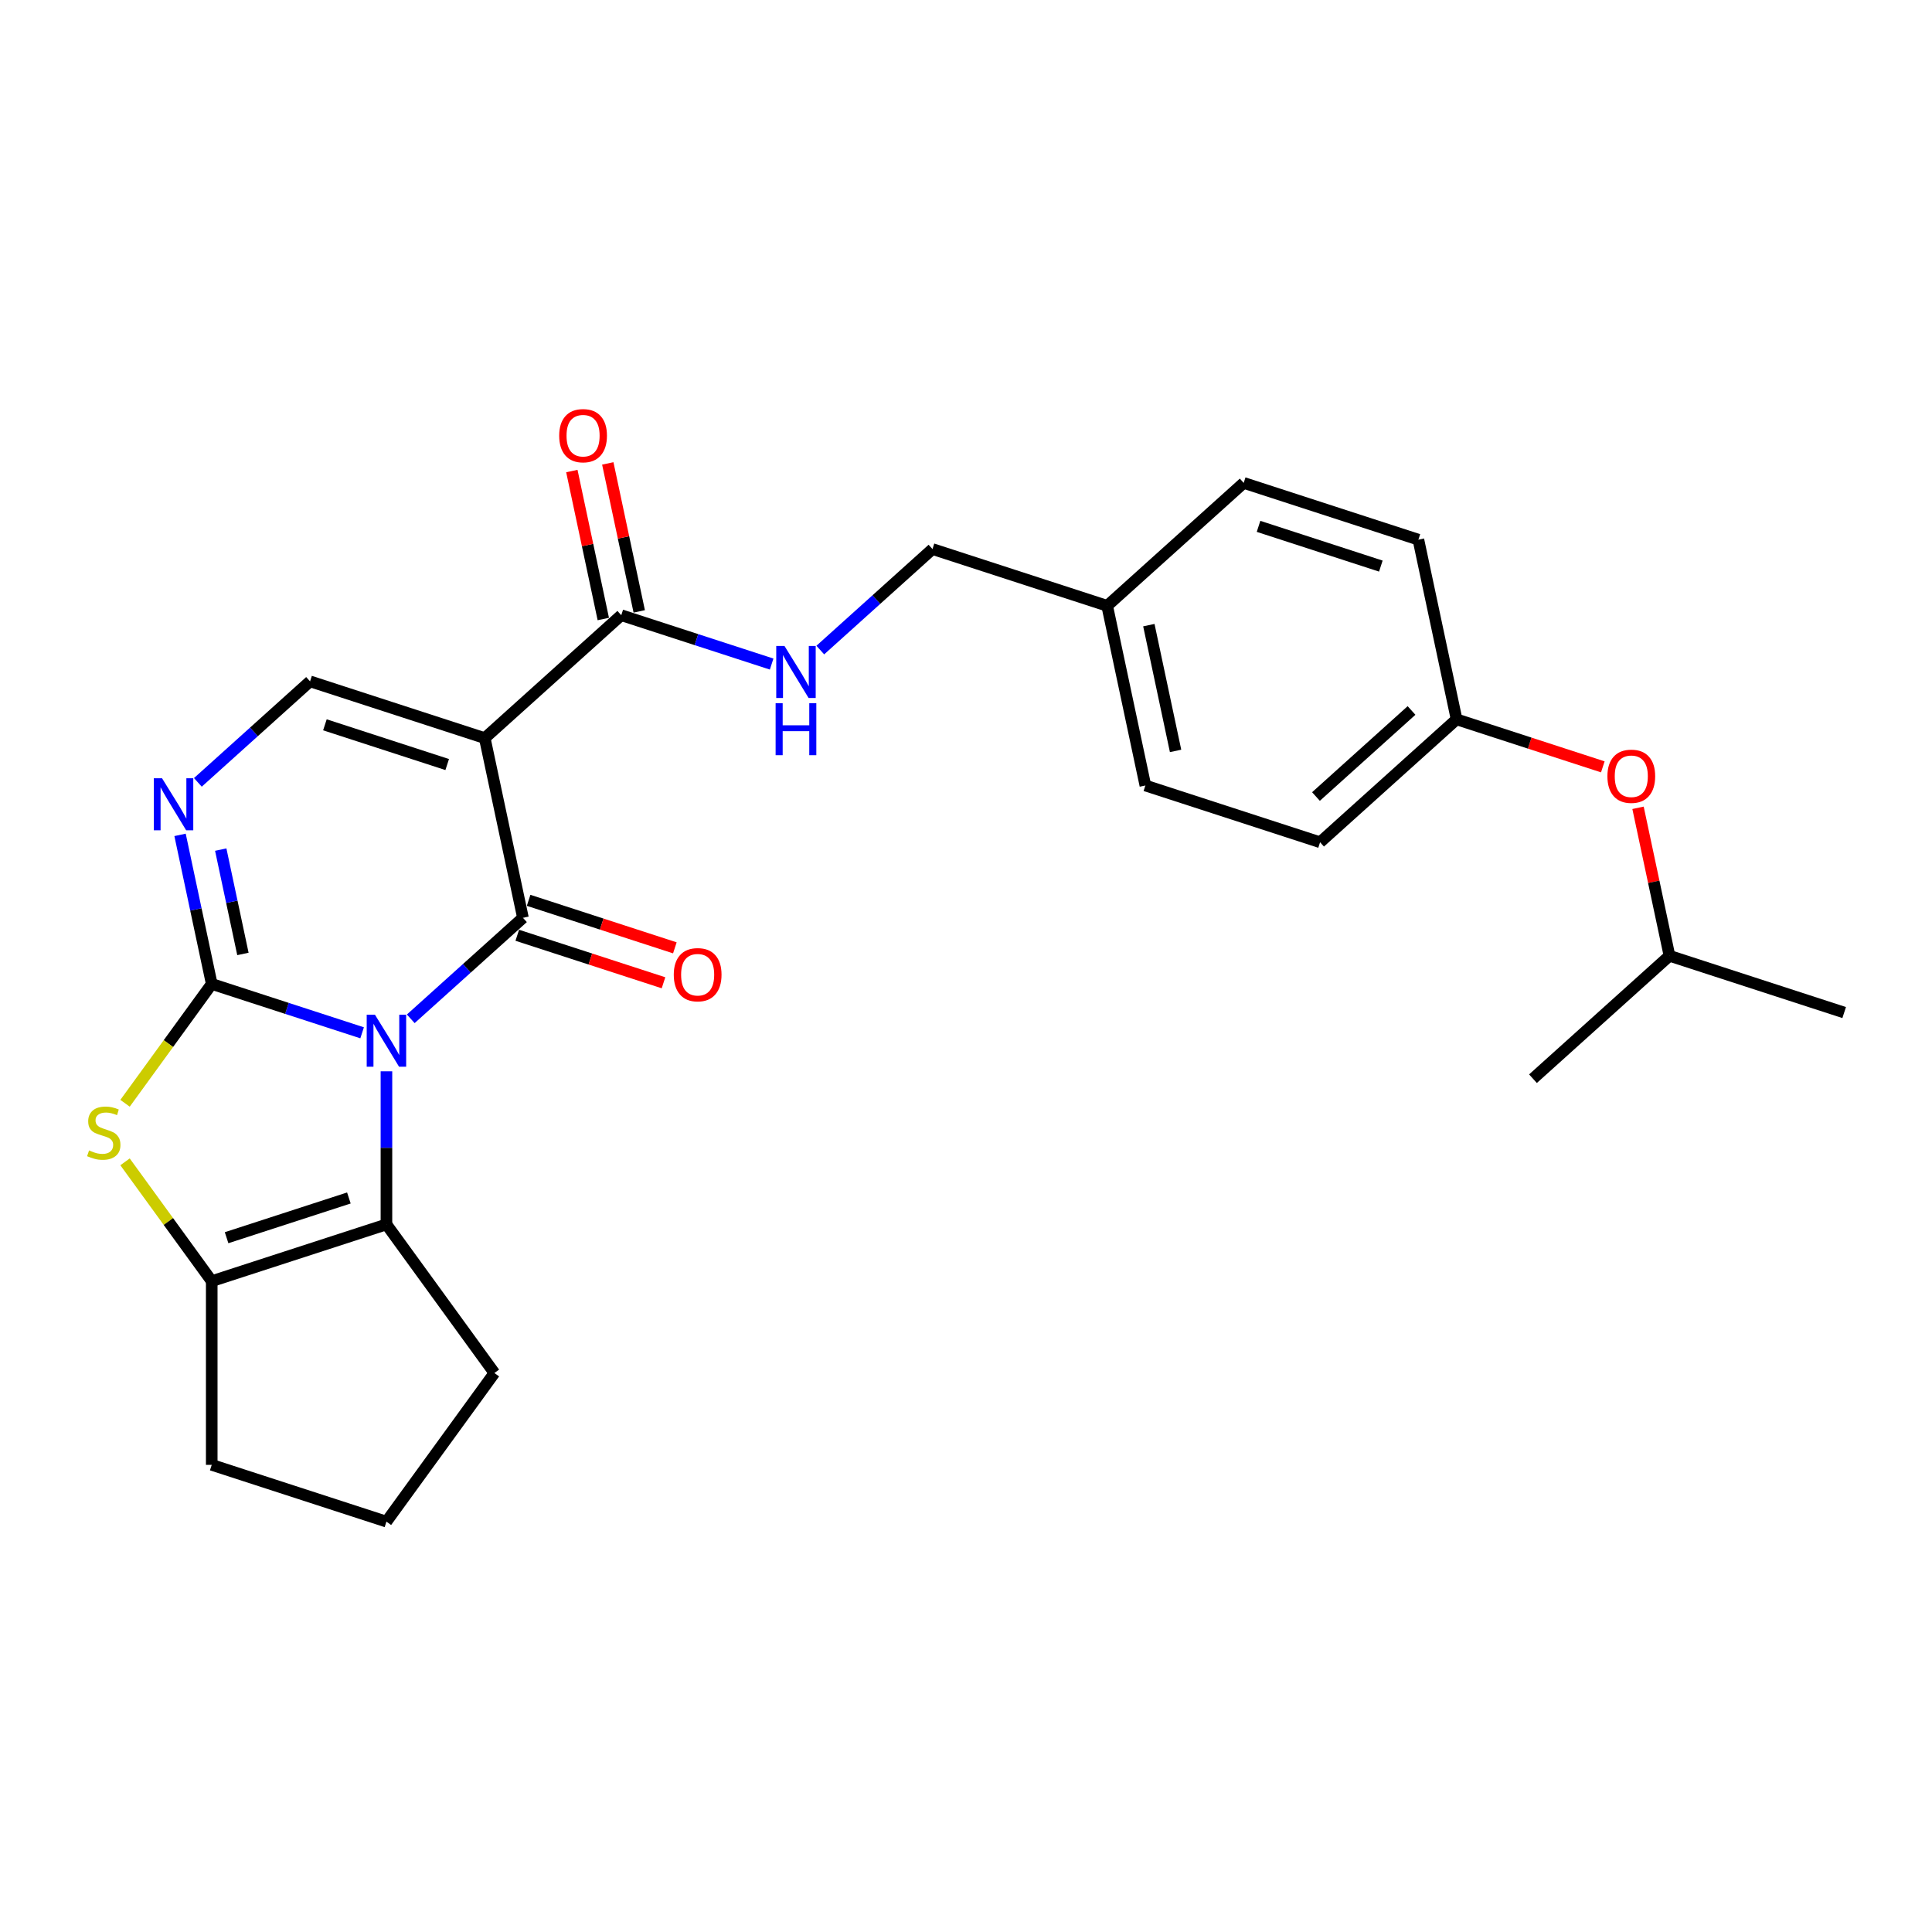 <?xml version='1.0' encoding='iso-8859-1'?>
<svg version='1.1' baseProfile='full'
              xmlns='http://www.w3.org/2000/svg'
                      xmlns:rdkit='http://www.rdkit.org/xml'
                      xmlns:xlink='http://www.w3.org/1999/xlink'
                  xml:space='preserve'
width='1000px' height='1000px' viewBox='0 0 1000 1000'>
<!-- END OF HEADER -->
<rect style='opacity:1.0;fill:#FFFFFF;stroke:none' width='1000' height='1000' x='0' y='0'> </rect>
<path class='bond-0' d='M 187.432,534.58 L 148.513,521.934' style='fill:none;fill-rule:evenodd;stroke:#0000FF;stroke-width:6px;stroke-linecap:butt;stroke-linejoin:miter;stroke-opacity:1' />
<path class='bond-0' d='M 148.513,521.934 L 109.594,509.289' style='fill:none;fill-rule:evenodd;stroke:#000000;stroke-width:6px;stroke-linecap:butt;stroke-linejoin:miter;stroke-opacity:1' />
<path class='bond-1' d='M 212.608,527.335 L 241.643,501.193' style='fill:none;fill-rule:evenodd;stroke:#0000FF;stroke-width:6px;stroke-linecap:butt;stroke-linejoin:miter;stroke-opacity:1' />
<path class='bond-1' d='M 241.643,501.193 L 270.677,475.05' style='fill:none;fill-rule:evenodd;stroke:#000000;stroke-width:6px;stroke-linecap:butt;stroke-linejoin:miter;stroke-opacity:1' />
<path class='bond-3' d='M 200.02,554.51 L 200.02,594.13' style='fill:none;fill-rule:evenodd;stroke:#0000FF;stroke-width:6px;stroke-linecap:butt;stroke-linejoin:miter;stroke-opacity:1' />
<path class='bond-3' d='M 200.02,594.13 L 200.02,633.749' style='fill:none;fill-rule:evenodd;stroke:#000000;stroke-width:6px;stroke-linecap:butt;stroke-linejoin:miter;stroke-opacity:1' />
<path class='bond-4' d='M 109.594,509.289 L 87.156,540.172' style='fill:none;fill-rule:evenodd;stroke:#000000;stroke-width:6px;stroke-linecap:butt;stroke-linejoin:miter;stroke-opacity:1' />
<path class='bond-4' d='M 87.156,540.172 L 64.719,571.055' style='fill:none;fill-rule:evenodd;stroke:#CCCC00;stroke-width:6px;stroke-linecap:butt;stroke-linejoin:miter;stroke-opacity:1' />
<path class='bond-5' d='M 109.594,509.289 L 101.394,470.708' style='fill:none;fill-rule:evenodd;stroke:#000000;stroke-width:6px;stroke-linecap:butt;stroke-linejoin:miter;stroke-opacity:1' />
<path class='bond-5' d='M 101.394,470.708 L 93.193,432.128' style='fill:none;fill-rule:evenodd;stroke:#0000FF;stroke-width:6px;stroke-linecap:butt;stroke-linejoin:miter;stroke-opacity:1' />
<path class='bond-5' d='M 125.735,493.761 L 119.994,466.755' style='fill:none;fill-rule:evenodd;stroke:#000000;stroke-width:6px;stroke-linecap:butt;stroke-linejoin:miter;stroke-opacity:1' />
<path class='bond-5' d='M 119.994,466.755 L 114.254,439.748' style='fill:none;fill-rule:evenodd;stroke:#0000FF;stroke-width:6px;stroke-linecap:butt;stroke-linejoin:miter;stroke-opacity:1' />
<path class='bond-2' d='M 270.677,475.05 L 250.909,382.049' style='fill:none;fill-rule:evenodd;stroke:#000000;stroke-width:6px;stroke-linecap:butt;stroke-linejoin:miter;stroke-opacity:1' />
<path class='bond-10' d='M 267.739,484.092 L 305.583,496.389' style='fill:none;fill-rule:evenodd;stroke:#000000;stroke-width:6px;stroke-linecap:butt;stroke-linejoin:miter;stroke-opacity:1' />
<path class='bond-10' d='M 305.583,496.389 L 343.428,508.685' style='fill:none;fill-rule:evenodd;stroke:#FF0000;stroke-width:6px;stroke-linecap:butt;stroke-linejoin:miter;stroke-opacity:1' />
<path class='bond-10' d='M 273.616,466.007 L 311.46,478.304' style='fill:none;fill-rule:evenodd;stroke:#000000;stroke-width:6px;stroke-linecap:butt;stroke-linejoin:miter;stroke-opacity:1' />
<path class='bond-10' d='M 311.46,478.304 L 349.304,490.6' style='fill:none;fill-rule:evenodd;stroke:#FF0000;stroke-width:6px;stroke-linecap:butt;stroke-linejoin:miter;stroke-opacity:1' />
<path class='bond-7' d='M 250.909,382.049 L 160.484,352.667' style='fill:none;fill-rule:evenodd;stroke:#000000;stroke-width:6px;stroke-linecap:butt;stroke-linejoin:miter;stroke-opacity:1' />
<path class='bond-7' d='M 231.469,395.726 L 168.172,375.16' style='fill:none;fill-rule:evenodd;stroke:#000000;stroke-width:6px;stroke-linecap:butt;stroke-linejoin:miter;stroke-opacity:1' />
<path class='bond-8' d='M 250.909,382.049 L 321.567,318.428' style='fill:none;fill-rule:evenodd;stroke:#000000;stroke-width:6px;stroke-linecap:butt;stroke-linejoin:miter;stroke-opacity:1' />
<path class='bond-6' d='M 200.02,633.749 L 109.594,663.13' style='fill:none;fill-rule:evenodd;stroke:#000000;stroke-width:6px;stroke-linecap:butt;stroke-linejoin:miter;stroke-opacity:1' />
<path class='bond-6' d='M 180.58,620.071 L 117.282,640.638' style='fill:none;fill-rule:evenodd;stroke:#000000;stroke-width:6px;stroke-linecap:butt;stroke-linejoin:miter;stroke-opacity:1' />
<path class='bond-15' d='M 200.02,633.749 L 255.906,710.67' style='fill:none;fill-rule:evenodd;stroke:#000000;stroke-width:6px;stroke-linecap:butt;stroke-linejoin:miter;stroke-opacity:1' />
<path class='bond-26' d='M 64.719,601.364 L 87.156,632.247' style='fill:none;fill-rule:evenodd;stroke:#CCCC00;stroke-width:6px;stroke-linecap:butt;stroke-linejoin:miter;stroke-opacity:1' />
<path class='bond-26' d='M 87.156,632.247 L 109.594,663.13' style='fill:none;fill-rule:evenodd;stroke:#000000;stroke-width:6px;stroke-linecap:butt;stroke-linejoin:miter;stroke-opacity:1' />
<path class='bond-28' d='M 102.415,404.953 L 131.449,378.81' style='fill:none;fill-rule:evenodd;stroke:#0000FF;stroke-width:6px;stroke-linecap:butt;stroke-linejoin:miter;stroke-opacity:1' />
<path class='bond-28' d='M 131.449,378.81 L 160.484,352.667' style='fill:none;fill-rule:evenodd;stroke:#000000;stroke-width:6px;stroke-linecap:butt;stroke-linejoin:miter;stroke-opacity:1' />
<path class='bond-17' d='M 109.594,663.13 L 109.594,758.209' style='fill:none;fill-rule:evenodd;stroke:#000000;stroke-width:6px;stroke-linecap:butt;stroke-linejoin:miter;stroke-opacity:1' />
<path class='bond-9' d='M 321.567,318.428 L 360.485,331.074' style='fill:none;fill-rule:evenodd;stroke:#000000;stroke-width:6px;stroke-linecap:butt;stroke-linejoin:miter;stroke-opacity:1' />
<path class='bond-9' d='M 360.485,331.074 L 399.404,343.719' style='fill:none;fill-rule:evenodd;stroke:#0000FF;stroke-width:6px;stroke-linecap:butt;stroke-linejoin:miter;stroke-opacity:1' />
<path class='bond-11' d='M 330.867,316.451 L 322.727,278.156' style='fill:none;fill-rule:evenodd;stroke:#000000;stroke-width:6px;stroke-linecap:butt;stroke-linejoin:miter;stroke-opacity:1' />
<path class='bond-11' d='M 322.727,278.156 L 314.587,239.861' style='fill:none;fill-rule:evenodd;stroke:#FF0000;stroke-width:6px;stroke-linecap:butt;stroke-linejoin:miter;stroke-opacity:1' />
<path class='bond-11' d='M 312.267,320.405 L 304.127,282.11' style='fill:none;fill-rule:evenodd;stroke:#000000;stroke-width:6px;stroke-linecap:butt;stroke-linejoin:miter;stroke-opacity:1' />
<path class='bond-11' d='M 304.127,282.11 L 295.987,243.814' style='fill:none;fill-rule:evenodd;stroke:#FF0000;stroke-width:6px;stroke-linecap:butt;stroke-linejoin:miter;stroke-opacity:1' />
<path class='bond-13' d='M 424.581,336.475 L 453.615,310.332' style='fill:none;fill-rule:evenodd;stroke:#0000FF;stroke-width:6px;stroke-linecap:butt;stroke-linejoin:miter;stroke-opacity:1' />
<path class='bond-13' d='M 453.615,310.332 L 482.65,284.189' style='fill:none;fill-rule:evenodd;stroke:#000000;stroke-width:6px;stroke-linecap:butt;stroke-linejoin:miter;stroke-opacity:1' />
<path class='bond-12' d='M 829.615,396.925 L 791.771,384.628' style='fill:none;fill-rule:evenodd;stroke:#FF0000;stroke-width:6px;stroke-linecap:butt;stroke-linejoin:miter;stroke-opacity:1' />
<path class='bond-12' d='M 791.771,384.628 L 753.926,372.332' style='fill:none;fill-rule:evenodd;stroke:#000000;stroke-width:6px;stroke-linecap:butt;stroke-linejoin:miter;stroke-opacity:1' />
<path class='bond-23' d='M 847.84,418.124 L 855.98,456.419' style='fill:none;fill-rule:evenodd;stroke:#FF0000;stroke-width:6px;stroke-linecap:butt;stroke-linejoin:miter;stroke-opacity:1' />
<path class='bond-23' d='M 855.98,456.419 L 864.12,494.714' style='fill:none;fill-rule:evenodd;stroke:#000000;stroke-width:6px;stroke-linecap:butt;stroke-linejoin:miter;stroke-opacity:1' />
<path class='bond-16' d='M 482.65,284.189 L 573.075,313.57' style='fill:none;fill-rule:evenodd;stroke:#000000;stroke-width:6px;stroke-linecap:butt;stroke-linejoin:miter;stroke-opacity:1' />
<path class='bond-14' d='M 753.926,372.332 L 683.269,435.952' style='fill:none;fill-rule:evenodd;stroke:#000000;stroke-width:6px;stroke-linecap:butt;stroke-linejoin:miter;stroke-opacity:1' />
<path class='bond-14' d='M 730.604,367.744 L 681.143,412.278' style='fill:none;fill-rule:evenodd;stroke:#000000;stroke-width:6px;stroke-linecap:butt;stroke-linejoin:miter;stroke-opacity:1' />
<path class='bond-29' d='M 753.926,372.332 L 734.158,279.331' style='fill:none;fill-rule:evenodd;stroke:#000000;stroke-width:6px;stroke-linecap:butt;stroke-linejoin:miter;stroke-opacity:1' />
<path class='bond-22' d='M 255.906,710.67 L 200.02,787.59' style='fill:none;fill-rule:evenodd;stroke:#000000;stroke-width:6px;stroke-linecap:butt;stroke-linejoin:miter;stroke-opacity:1' />
<path class='bond-20' d='M 573.075,313.57 L 643.733,249.95' style='fill:none;fill-rule:evenodd;stroke:#000000;stroke-width:6px;stroke-linecap:butt;stroke-linejoin:miter;stroke-opacity:1' />
<path class='bond-21' d='M 573.075,313.57 L 592.843,406.571' style='fill:none;fill-rule:evenodd;stroke:#000000;stroke-width:6px;stroke-linecap:butt;stroke-linejoin:miter;stroke-opacity:1' />
<path class='bond-21' d='M 594.641,323.567 L 608.478,388.668' style='fill:none;fill-rule:evenodd;stroke:#000000;stroke-width:6px;stroke-linecap:butt;stroke-linejoin:miter;stroke-opacity:1' />
<path class='bond-27' d='M 109.594,758.209 L 200.02,787.59' style='fill:none;fill-rule:evenodd;stroke:#000000;stroke-width:6px;stroke-linecap:butt;stroke-linejoin:miter;stroke-opacity:1' />
<path class='bond-18' d='M 734.158,279.331 L 643.733,249.95' style='fill:none;fill-rule:evenodd;stroke:#000000;stroke-width:6px;stroke-linecap:butt;stroke-linejoin:miter;stroke-opacity:1' />
<path class='bond-18' d='M 714.718,293.009 L 651.42,272.442' style='fill:none;fill-rule:evenodd;stroke:#000000;stroke-width:6px;stroke-linecap:butt;stroke-linejoin:miter;stroke-opacity:1' />
<path class='bond-19' d='M 683.269,435.952 L 592.843,406.571' style='fill:none;fill-rule:evenodd;stroke:#000000;stroke-width:6px;stroke-linecap:butt;stroke-linejoin:miter;stroke-opacity:1' />
<path class='bond-24' d='M 864.12,494.714 L 954.545,524.095' style='fill:none;fill-rule:evenodd;stroke:#000000;stroke-width:6px;stroke-linecap:butt;stroke-linejoin:miter;stroke-opacity:1' />
<path class='bond-25' d='M 864.12,494.714 L 793.462,558.335' style='fill:none;fill-rule:evenodd;stroke:#000000;stroke-width:6px;stroke-linecap:butt;stroke-linejoin:miter;stroke-opacity:1' />
<path  class='atom-0' d='M 194.068 525.207
L 202.891 539.469
Q 203.766 540.876, 205.173 543.424
Q 206.58 545.972, 206.656 546.124
L 206.656 525.207
L 210.231 525.207
L 210.231 552.133
L 206.542 552.133
L 197.073 536.54
Q 195.97 534.715, 194.791 532.623
Q 193.65 530.531, 193.307 529.885
L 193.307 552.133
L 189.808 552.133
L 189.808 525.207
L 194.068 525.207
' fill='#0000FF'/>
<path  class='atom-5' d='M 46.102 595.451
Q 46.406 595.565, 47.661 596.098
Q 48.916 596.63, 50.286 596.973
Q 51.693 597.277, 53.062 597.277
Q 55.61 597.277, 57.093 596.06
Q 58.577 594.805, 58.577 592.637
Q 58.577 591.154, 57.816 590.241
Q 57.093 589.328, 55.952 588.834
Q 54.811 588.339, 52.91 587.769
Q 50.514 587.046, 49.069 586.362
Q 47.661 585.677, 46.635 584.232
Q 45.646 582.787, 45.646 580.353
Q 45.646 576.968, 47.928 574.876
Q 50.248 572.784, 54.811 572.784
Q 57.93 572.784, 61.467 574.268
L 60.592 577.196
Q 57.359 575.865, 54.925 575.865
Q 52.301 575.865, 50.856 576.968
Q 49.411 578.033, 49.449 579.896
Q 49.449 581.342, 50.172 582.216
Q 50.932 583.091, 51.997 583.585
Q 53.1 584.08, 54.925 584.65
Q 57.359 585.411, 58.805 586.172
Q 60.25 586.932, 61.277 588.492
Q 62.342 590.013, 62.342 592.637
Q 62.342 596.364, 59.831 598.38
Q 57.359 600.357, 53.214 600.357
Q 50.818 600.357, 48.992 599.825
Q 47.205 599.331, 45.075 598.456
L 46.102 595.451
' fill='#CCCC00'/>
<path  class='atom-6' d='M 83.874 402.825
L 92.698 417.086
Q 93.573 418.494, 94.98 421.042
Q 96.387 423.59, 96.463 423.742
L 96.463 402.825
L 100.038 402.825
L 100.038 429.751
L 96.349 429.751
L 86.879 414.158
Q 85.776 412.332, 84.597 410.241
Q 83.456 408.149, 83.114 407.502
L 83.114 429.751
L 79.615 429.751
L 79.615 402.825
L 83.874 402.825
' fill='#0000FF'/>
<path  class='atom-10' d='M 406.04 334.346
L 414.864 348.608
Q 415.739 350.015, 417.146 352.563
Q 418.553 355.111, 418.629 355.263
L 418.629 334.346
L 422.204 334.346
L 422.204 361.272
L 418.515 361.272
L 409.045 345.68
Q 407.942 343.854, 406.763 341.762
Q 405.622 339.671, 405.28 339.024
L 405.28 361.272
L 401.781 361.272
L 401.781 334.346
L 406.04 334.346
' fill='#0000FF'/>
<path  class='atom-10' d='M 401.458 363.965
L 405.109 363.965
L 405.109 375.413
L 418.876 375.413
L 418.876 363.965
L 422.527 363.965
L 422.527 390.891
L 418.876 390.891
L 418.876 378.455
L 405.109 378.455
L 405.109 390.891
L 401.458 390.891
L 401.458 363.965
' fill='#0000FF'/>
<path  class='atom-11' d='M 348.743 504.507
Q 348.743 498.042, 351.937 494.429
Q 355.132 490.816, 361.103 490.816
Q 367.074 490.816, 370.269 494.429
Q 373.463 498.042, 373.463 504.507
Q 373.463 511.048, 370.231 514.775
Q 366.998 518.465, 361.103 518.465
Q 355.17 518.465, 351.937 514.775
Q 348.743 511.086, 348.743 504.507
M 361.103 515.422
Q 365.21 515.422, 367.416 512.684
Q 369.66 509.907, 369.66 504.507
Q 369.66 499.221, 367.416 496.558
Q 365.21 493.858, 361.103 493.858
Q 356.996 493.858, 354.752 496.52
Q 352.546 499.182, 352.546 504.507
Q 352.546 509.945, 354.752 512.684
Q 356.996 515.422, 361.103 515.422
' fill='#FF0000'/>
<path  class='atom-12' d='M 289.439 225.503
Q 289.439 219.038, 292.633 215.425
Q 295.828 211.812, 301.799 211.812
Q 307.77 211.812, 310.964 215.425
Q 314.159 219.038, 314.159 225.503
Q 314.159 232.044, 310.926 235.772
Q 307.694 239.461, 301.799 239.461
Q 295.866 239.461, 292.633 235.772
Q 289.439 232.082, 289.439 225.503
M 301.799 236.418
Q 305.906 236.418, 308.112 233.68
Q 310.356 230.903, 310.356 225.503
Q 310.356 220.217, 308.112 217.554
Q 305.906 214.854, 301.799 214.854
Q 297.691 214.854, 295.448 217.516
Q 293.242 220.179, 293.242 225.503
Q 293.242 230.942, 295.448 233.68
Q 297.691 236.418, 301.799 236.418
' fill='#FF0000'/>
<path  class='atom-13' d='M 831.992 401.789
Q 831.992 395.324, 835.186 391.711
Q 838.381 388.098, 844.352 388.098
Q 850.323 388.098, 853.518 391.711
Q 856.712 395.324, 856.712 401.789
Q 856.712 408.331, 853.479 412.058
Q 850.247 415.747, 844.352 415.747
Q 838.419 415.747, 835.186 412.058
Q 831.992 408.369, 831.992 401.789
M 844.352 412.704
Q 848.459 412.704, 850.665 409.966
Q 852.909 407.19, 852.909 401.789
Q 852.909 396.503, 850.665 393.841
Q 848.459 391.14, 844.352 391.14
Q 840.244 391.14, 838.001 393.803
Q 835.795 396.465, 835.795 401.789
Q 835.795 407.228, 838.001 409.966
Q 840.244 412.704, 844.352 412.704
' fill='#FF0000'/>
</svg>
